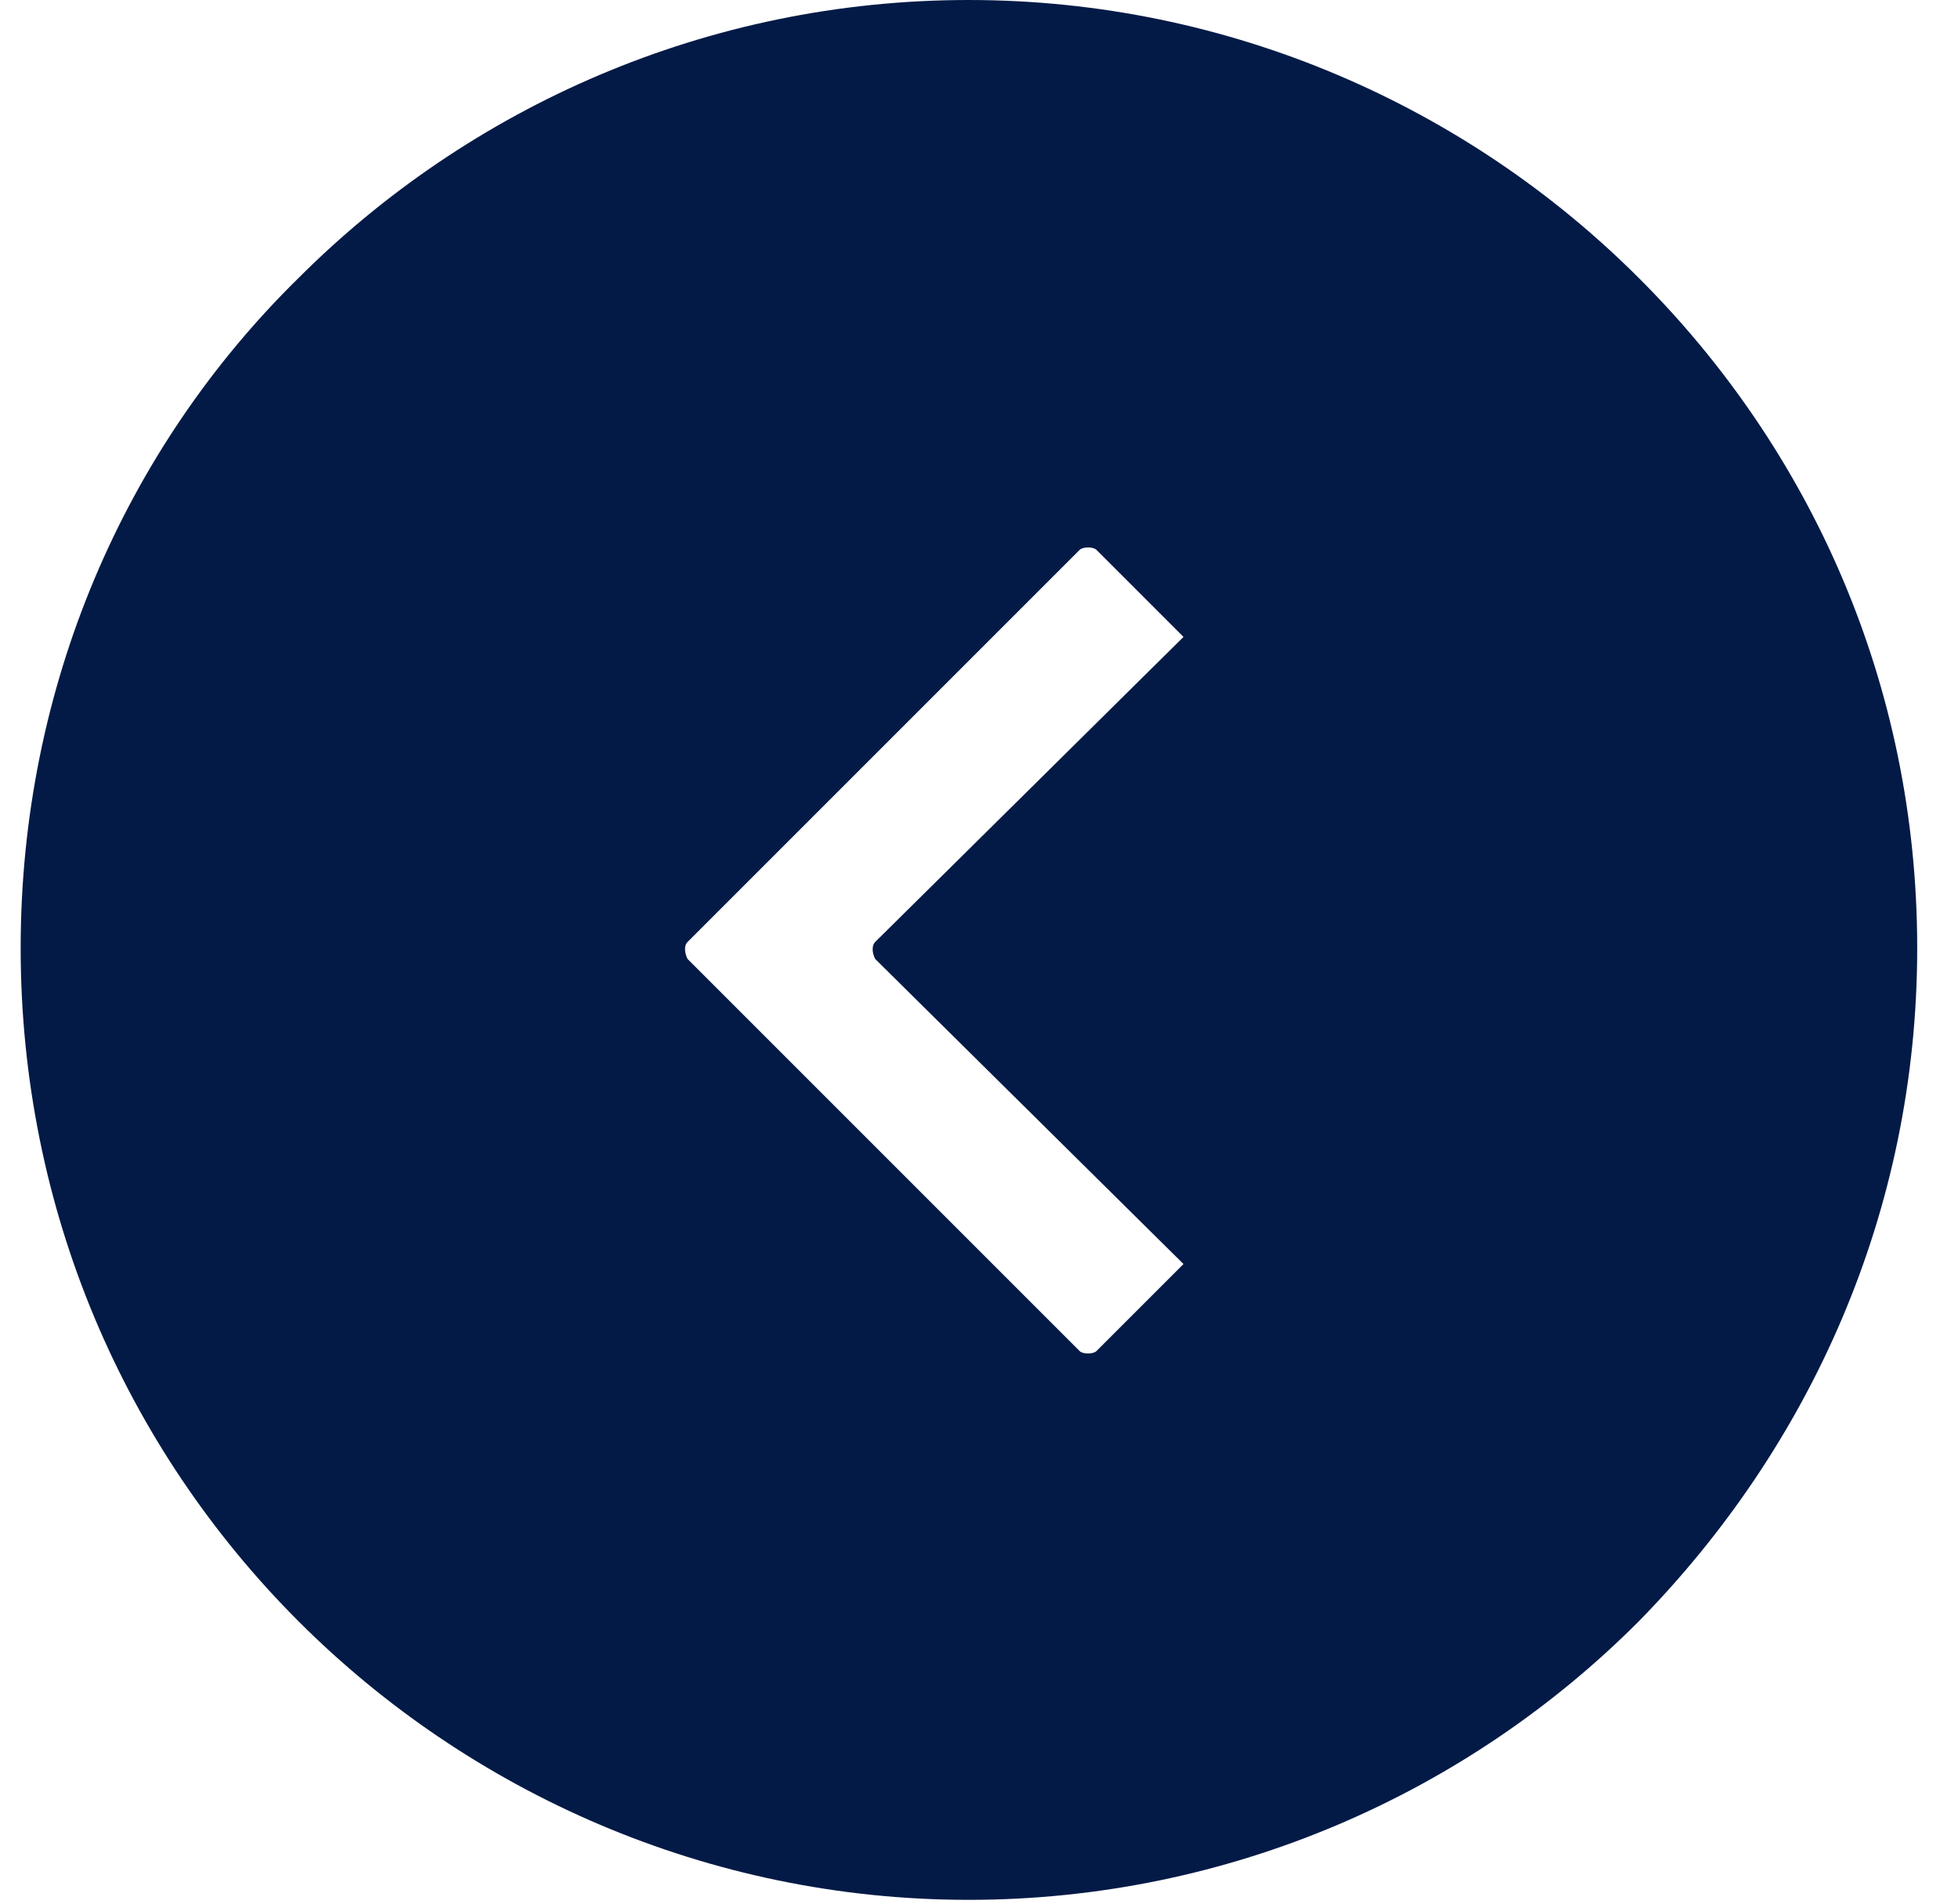 <?xml version="1.0" encoding="UTF-8"?> <svg xmlns="http://www.w3.org/2000/svg" width="36" height="35" viewBox="0 0 36 35" fill="none"><path fill-rule="evenodd" clip-rule="evenodd" d="M17.81 0C13 0 8.63 1.97 5.49 5.11C2.29 8.25 0.38 12.63 0.38 17.43C0.38 22.23 2.29 26.61 5.49 29.81C8.63 32.95 13.01 34.93 17.81 34.93C22.61 34.93 26.99 32.96 30.13 29.81C33.27 26.61 35.25 22.29 35.25 17.43C35.25 12.57 33.28 8.25 30.13 5.11C26.99 1.97 22.61 0 17.81 0ZM19.85 10.11L12.64 17.32C12.58 17.38 12.58 17.5 12.64 17.63L19.85 24.84C19.91 24.9 20.1 24.9 20.16 24.84L21.76 23.24L16.09 17.63C16.03 17.51 16.03 17.38 16.09 17.32L21.76 11.71L20.16 10.11C20.1 10.05 19.91 10.05 19.85 10.11Z" fill="#031A46"></path></svg> 